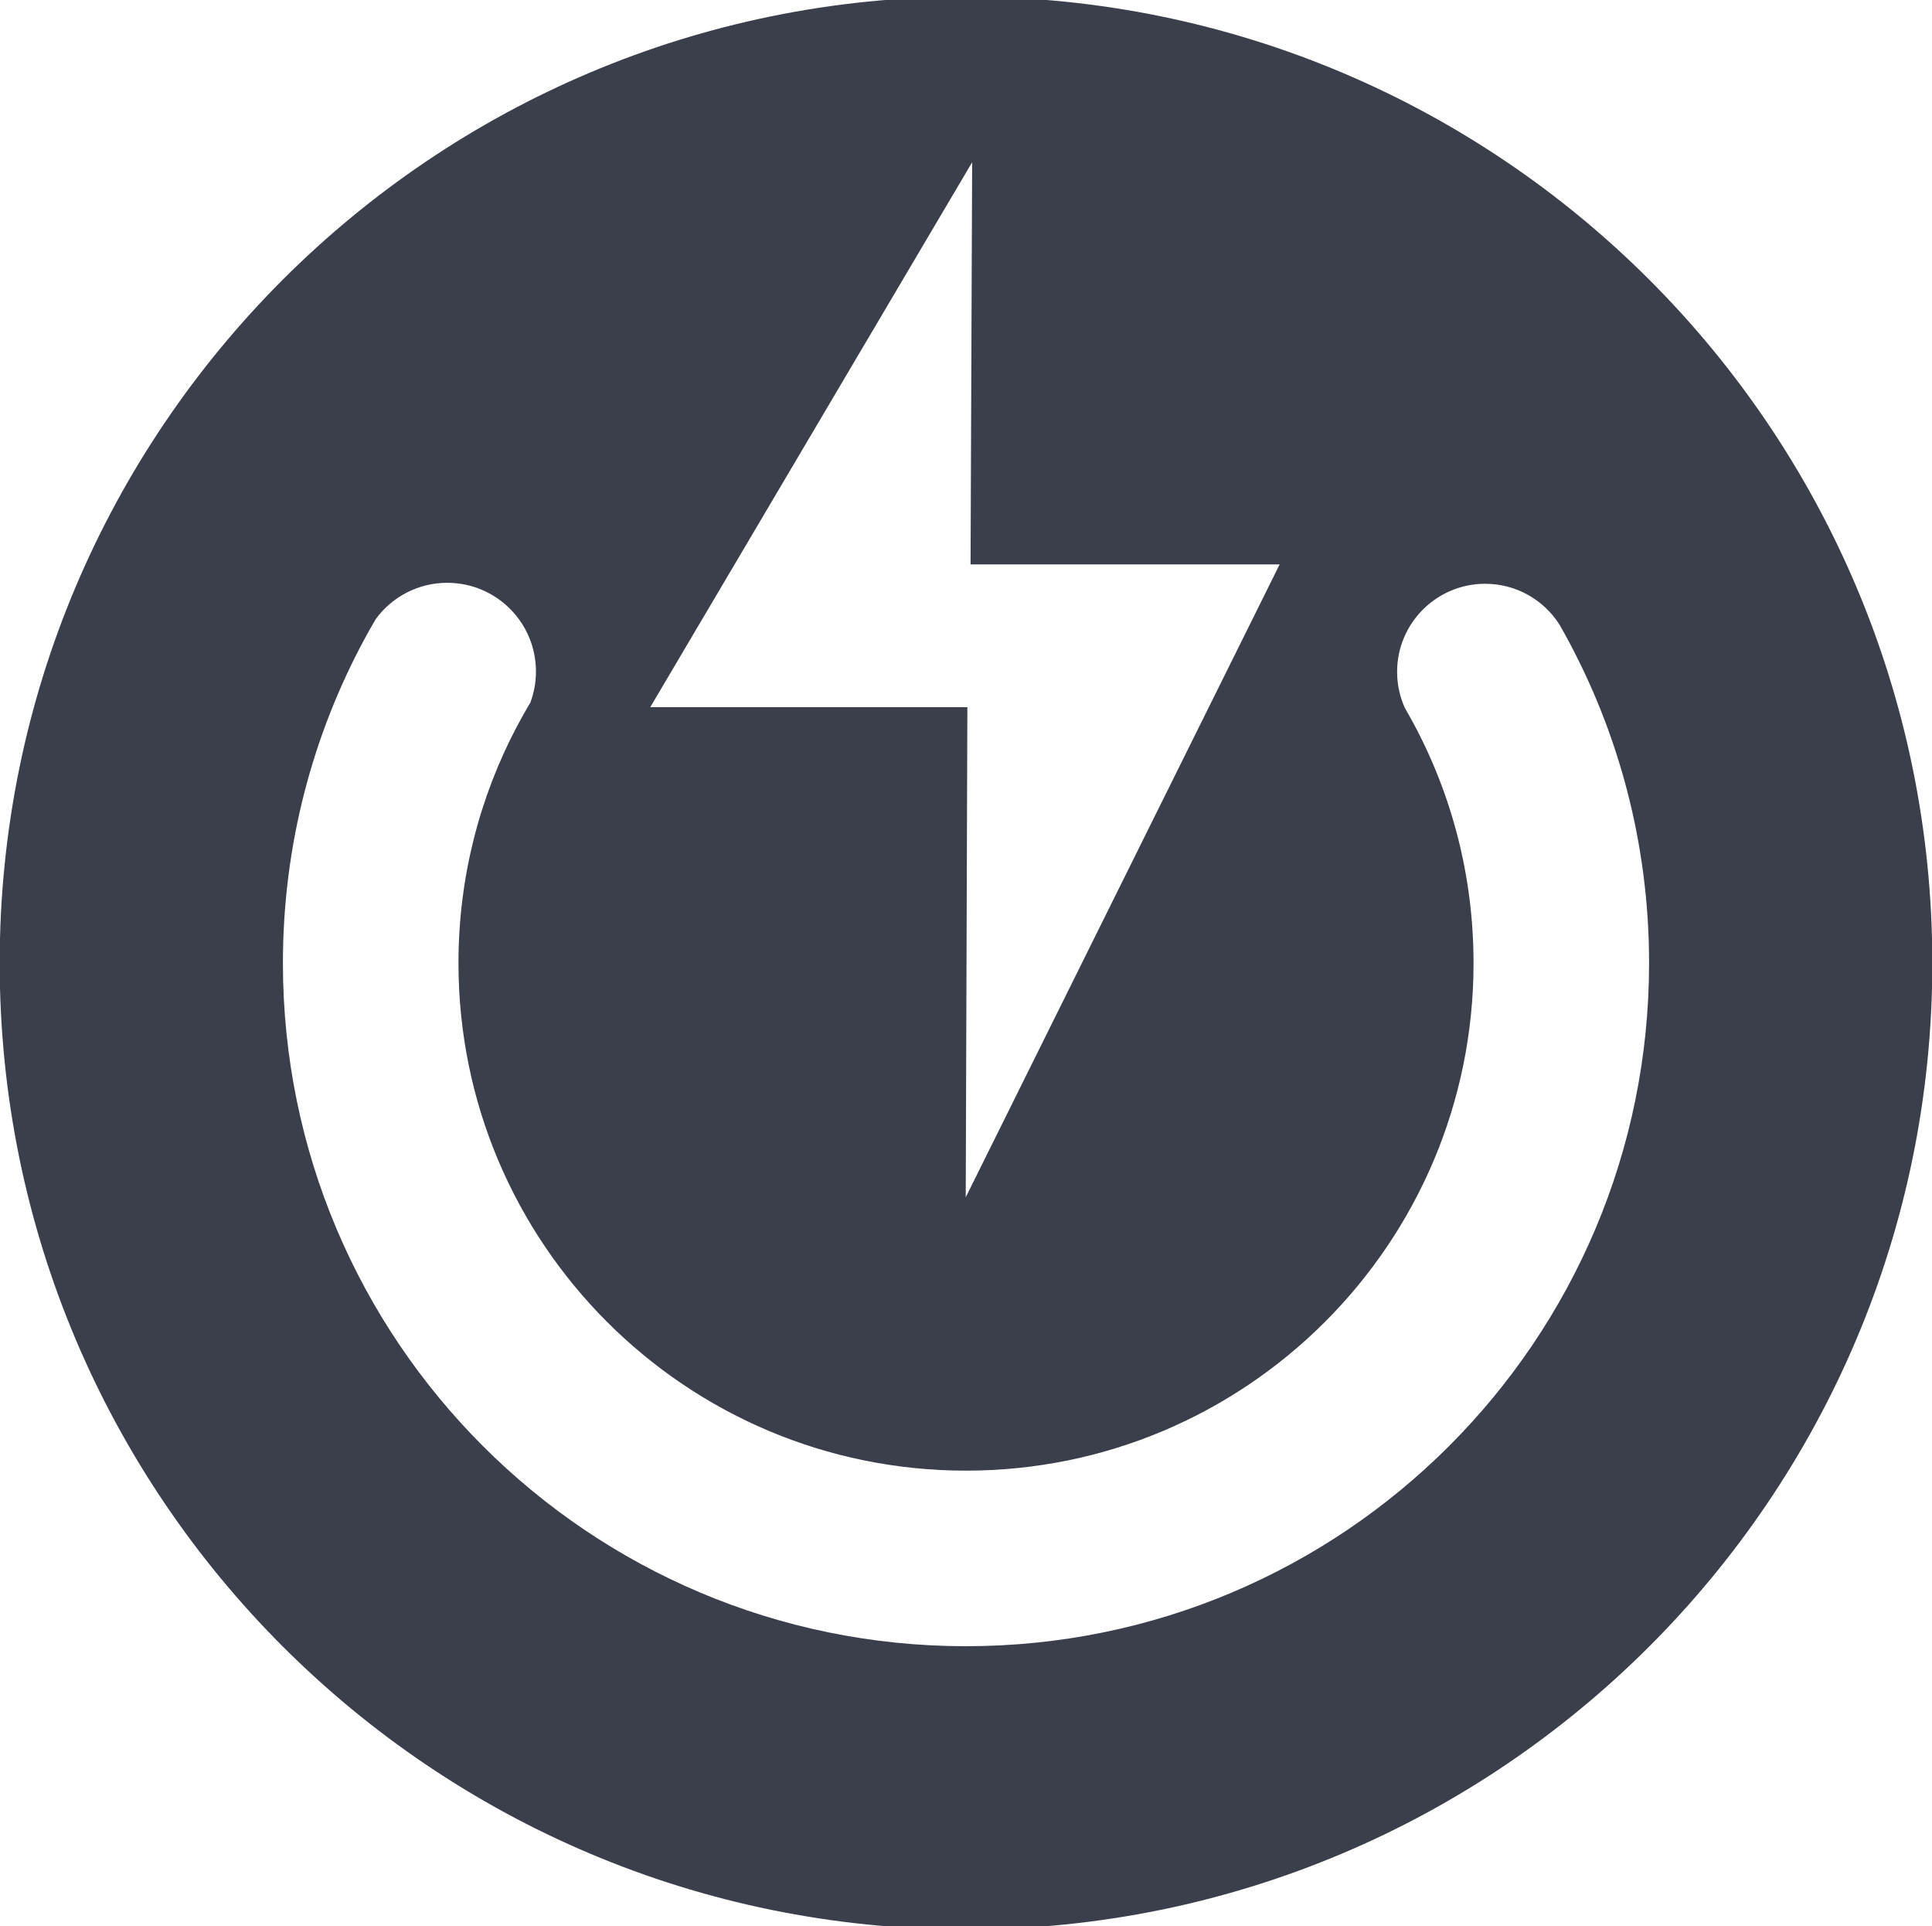 <?xml version="1.0" encoding="UTF-8"?>
<svg id="Layer_1" data-name="Layer 1" xmlns="http://www.w3.org/2000/svg" viewBox="0 0 1308.33 1304.26">
  <defs>
    <style>
      .cls-1 {
        fill: #3A3F4B;
      }
    </style>
  </defs>
  <path class="cls-1" d="M654.17-2.25C292.76-2.25-.21,290.73-.21,652.13s292.97,654.38,654.38,654.38,654.38-292.97,654.38-654.38S1015.57-2.25,654.17-2.25Zm4.16,112.13l-1.08,272.29h209.31l-212.58,428.55,1.11-331.86h-214.75L658.32,109.88Zm-4.16,1004.82c-255.47,0-462.58-207.1-462.58-462.58,0-79.81,20.21-154.9,55.8-220.43,2.28-4.2,4.63-8.36,7.04-12.48,10.93-14.9,28.56-24.58,48.45-24.58,33.17,0,60.06,26.89,60.06,60.06,0,7.39-1.34,14.47-3.78,21.01-3.16,5.27-6.17,10.63-9.05,16.08-25.29,47.87-39.64,102.42-39.64,160.33,0,189.82,153.88,343.7,343.7,343.7s343.7-153.88,343.7-343.7c0-59.12-14.93-114.75-41.22-163.33-1.72-3.18-3.5-6.32-5.31-9.44-3.35-7.45-5.23-15.71-5.23-24.41,0-32.94,26.7-59.64,59.64-59.64,21.16,0,39.74,11.03,50.32,27.65,1.14,2,2.26,4,3.38,6.02,36.51,66.17,57.29,142.23,57.29,223.15,0,255.47-207.1,462.58-462.58,462.58Z"/>
</svg>